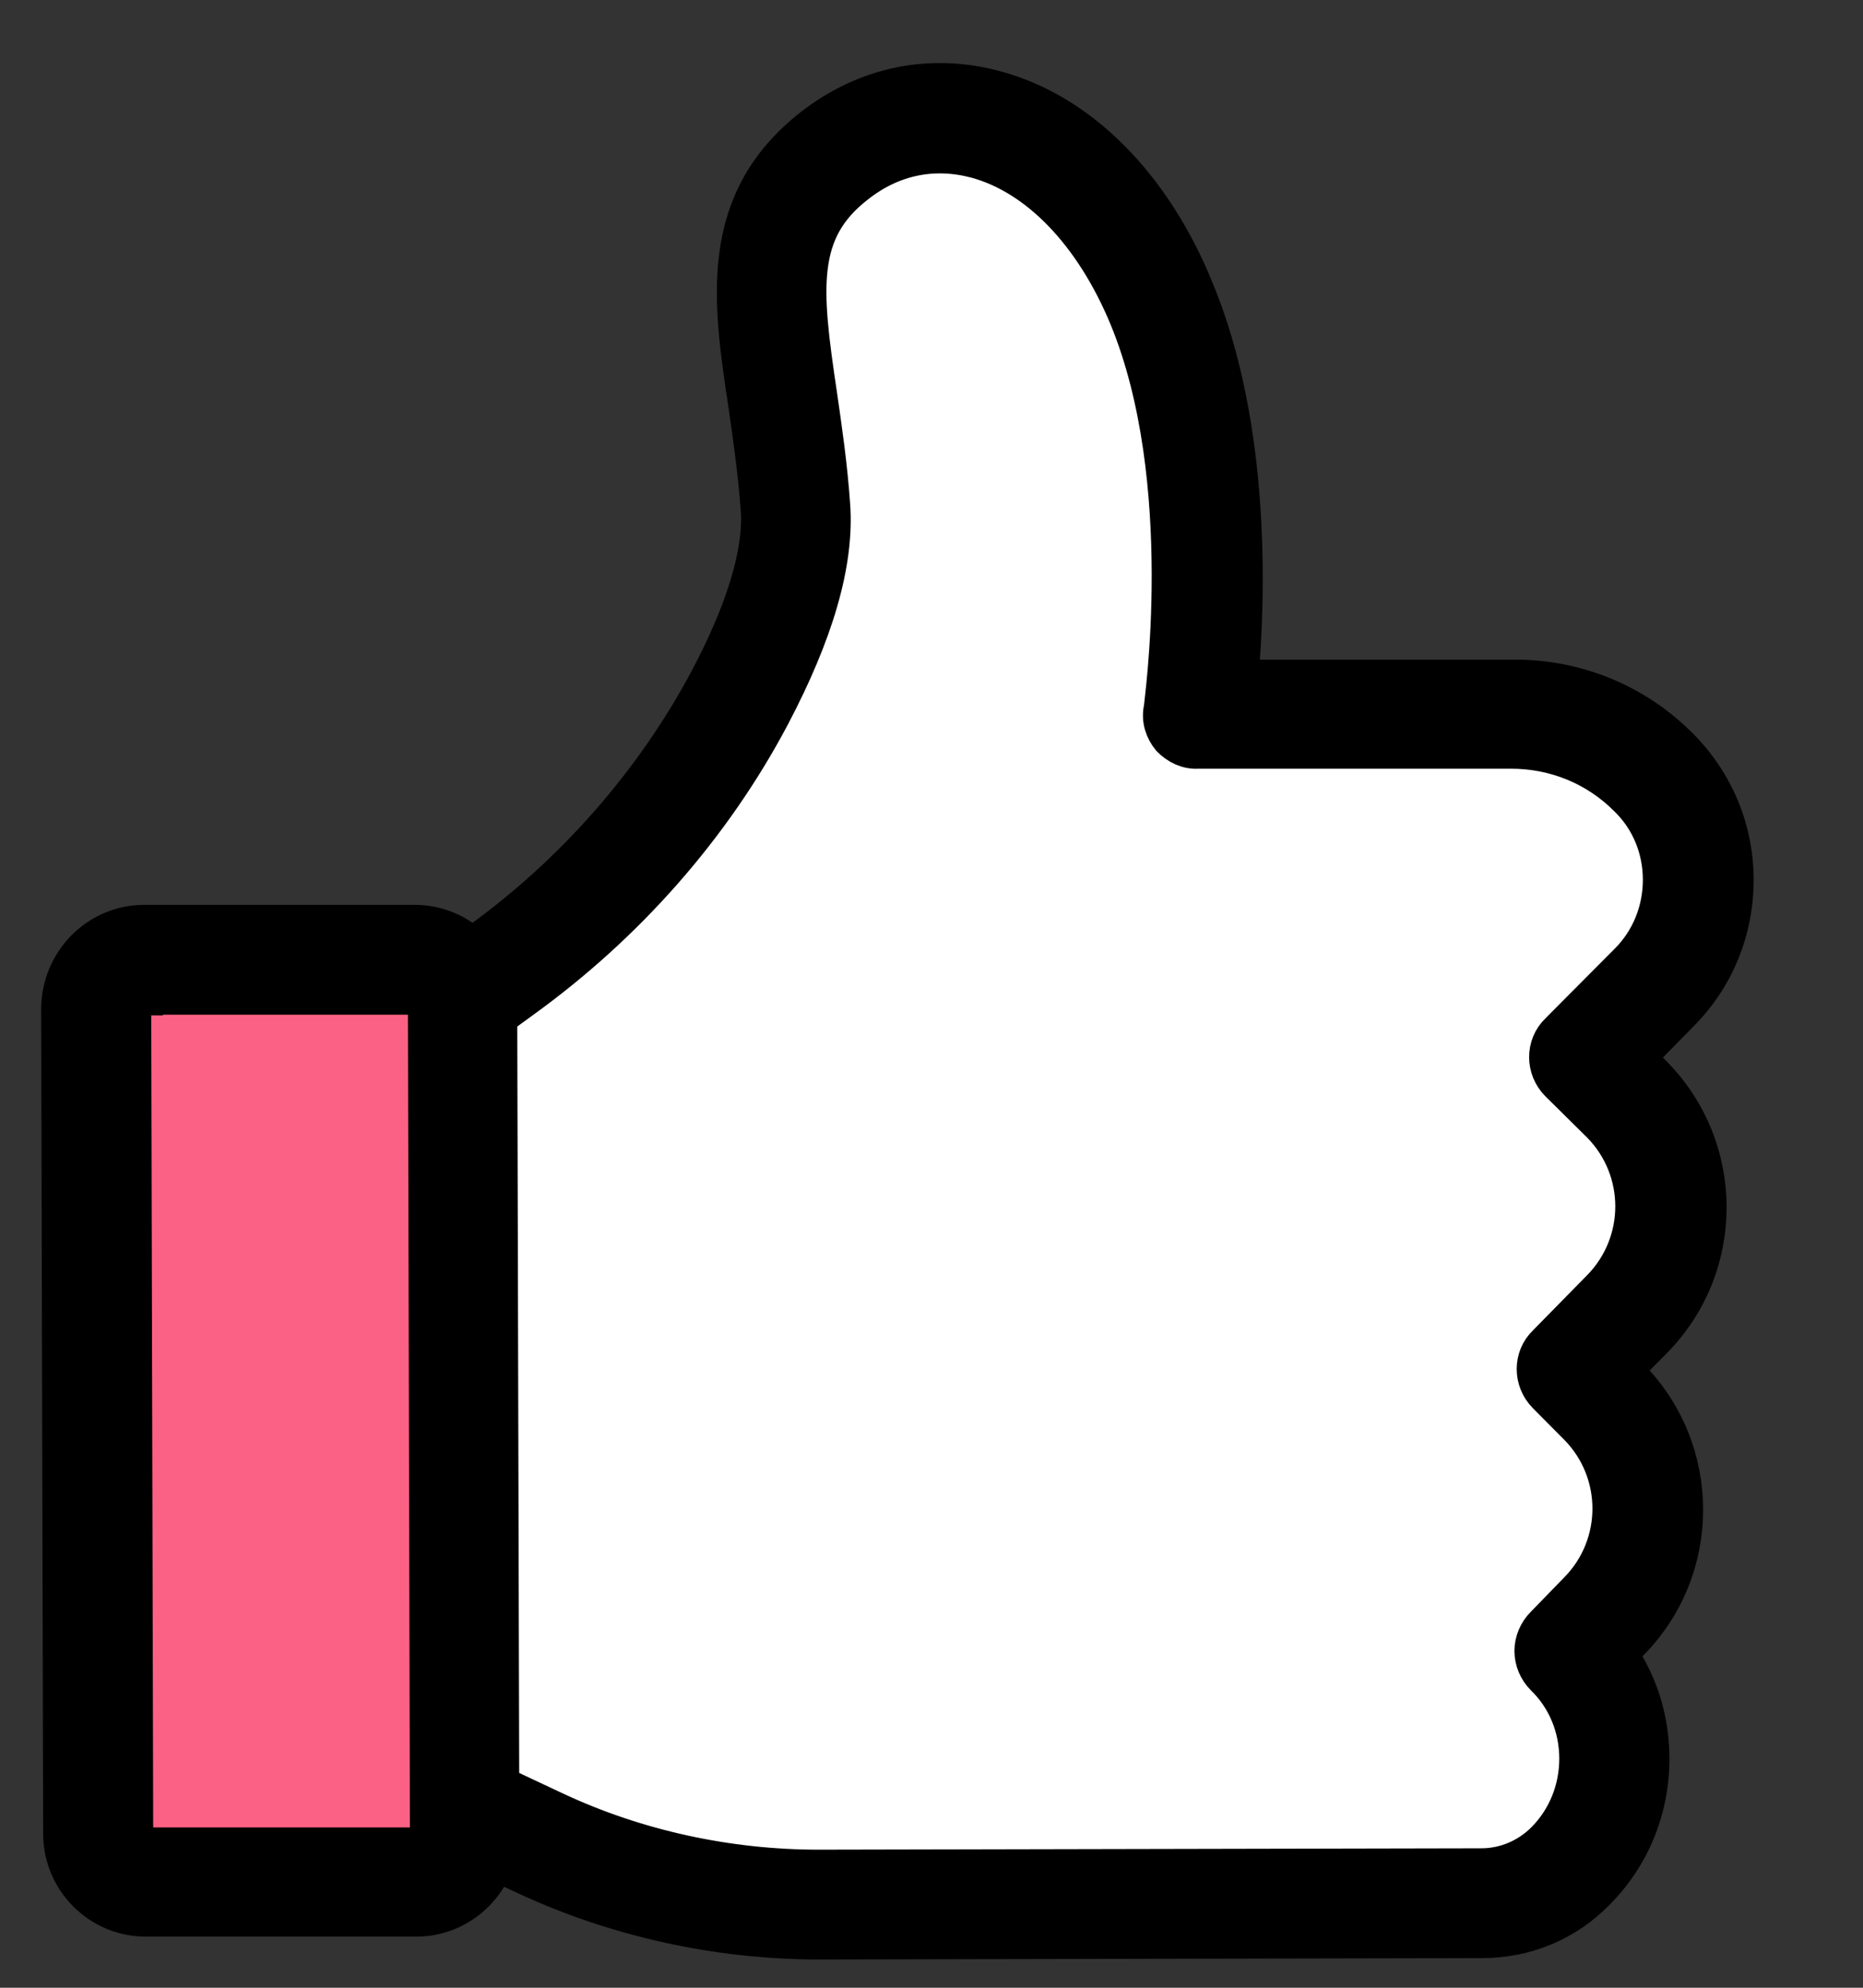 <svg width="15" height="16" viewBox="0 0 15 16" fill="none" xmlns="http://www.w3.org/2000/svg">
<rect x="0" y="0" width="15" height="16" fill="#333333" stroke="none"/>
<g clip-path="url(#clip0_3850_15395)">
<path d="M3.597 14.486L4.353 14.838C5.054 15.163 5.821 15.33 6.594 15.33L11.933 15.319C12.2 15.319 12.461 15.213 12.65 15.017L13.151 14.508C13.596 14.055 13.279 13.284 12.645 13.289L12.917 13.01C13.39 12.529 13.39 11.757 12.917 11.282L12.662 11.024L13.101 10.577C13.574 10.096 13.574 9.324 13.101 8.849L12.762 8.514L13.323 7.949C13.796 7.468 13.796 6.696 13.323 6.221C13.018 5.919 12.606 5.746 12.178 5.746H9.658C9.658 5.746 9.948 3.855 9.358 2.441C8.763 1.02 7.567 0.595 6.716 1.25C5.866 1.904 6.322 2.843 6.405 4.085C6.438 4.582 6.199 5.186 5.899 5.723C5.432 6.562 4.776 7.272 4.003 7.831L3.585 8.133L3.602 14.486H3.597Z" fill="white"/>
<path d="M11.933 15.616L6.594 15.627C5.782 15.627 4.965 15.448 4.231 15.107L3.474 14.755C3.369 14.704 3.302 14.598 3.302 14.486L3.285 8.133C3.285 8.038 3.33 7.949 3.408 7.893L3.858 7.569C4.625 7.015 5.259 6.288 5.693 5.477C5.988 4.924 6.133 4.448 6.11 4.107C6.088 3.811 6.049 3.531 6.01 3.263C5.882 2.418 5.766 1.619 6.539 1.015C6.972 0.679 7.495 0.573 8.012 0.713C8.691 0.892 9.28 1.479 9.625 2.323C10.092 3.442 10.042 4.823 9.987 5.455H12.172C12.684 5.449 13.168 5.645 13.529 6.008C13.813 6.294 13.974 6.674 13.974 7.082C13.974 7.49 13.818 7.871 13.535 8.156L13.184 8.514L13.312 8.642C13.902 9.235 13.907 10.197 13.312 10.795L13.079 11.03L13.123 11.075C13.713 11.668 13.718 12.63 13.123 13.228L13.04 13.312C13.207 13.558 13.296 13.848 13.296 14.156C13.296 14.564 13.14 14.945 12.856 15.23C12.611 15.481 12.283 15.616 11.933 15.616ZM3.891 14.296L4.475 14.57C5.132 14.877 5.866 15.034 6.589 15.034L11.928 15.023C12.117 15.023 12.3 14.945 12.434 14.81C12.606 14.637 12.7 14.402 12.7 14.156C12.7 13.91 12.606 13.675 12.428 13.502C12.372 13.446 12.339 13.368 12.339 13.289C12.339 13.211 12.372 13.133 12.428 13.077L12.7 12.797C13.056 12.434 13.056 11.852 12.7 11.489L12.445 11.232C12.328 11.114 12.328 10.924 12.445 10.812L12.884 10.365C13.24 10.001 13.24 9.42 12.884 9.056L12.545 8.721C12.428 8.603 12.428 8.413 12.545 8.301L13.107 7.736C13.279 7.563 13.373 7.328 13.373 7.082C13.373 6.836 13.279 6.601 13.101 6.428C12.851 6.176 12.517 6.042 12.167 6.042H9.647C9.558 6.048 9.48 6.008 9.419 5.947C9.364 5.88 9.336 5.796 9.353 5.707C9.353 5.69 9.62 3.872 9.075 2.553C8.796 1.882 8.352 1.423 7.857 1.289C7.517 1.199 7.184 1.266 6.9 1.49C6.422 1.859 6.466 2.318 6.594 3.173C6.633 3.442 6.678 3.749 6.7 4.068C6.733 4.532 6.566 5.097 6.216 5.762C5.743 6.657 5.048 7.446 4.203 8.055L3.88 8.29L3.897 14.296H3.891Z" fill="black" stroke="black" stroke-width="0.291" stroke-miterlimit="10"/>
<path d="M3.331 7.718L1.162 7.723C0.947 7.724 0.773 7.9 0.773 8.116L0.79 14.754C0.79 14.97 0.965 15.145 1.18 15.144L3.349 15.139C3.564 15.138 3.738 14.963 3.737 14.746L3.721 8.109C3.72 7.892 3.546 7.718 3.331 7.718Z" fill="#FB6184"/>
<path d="M3.352 15.443H1.183C0.805 15.448 0.493 15.141 0.493 14.761L0.477 8.123C0.477 7.742 0.782 7.429 1.161 7.429H3.33C3.708 7.424 4.019 7.731 4.019 8.112L4.036 14.749C4.036 15.13 3.73 15.443 3.352 15.443ZM1.166 8.028C1.116 8.028 1.072 8.072 1.072 8.123L1.088 14.761C1.088 14.811 1.133 14.855 1.183 14.855H3.352C3.402 14.855 3.446 14.805 3.446 14.755L3.43 8.117C3.43 8.067 3.385 8.022 3.335 8.022H1.166V8.028Z" fill="black" stroke="black" stroke-width="0.291" stroke-miterlimit="10"/>
</g>
<defs>
<clipPath id="clip0_3850_15395">
<rect width="14.528" height="16" fill="white"/>
</clipPath>
</defs>
</svg>
